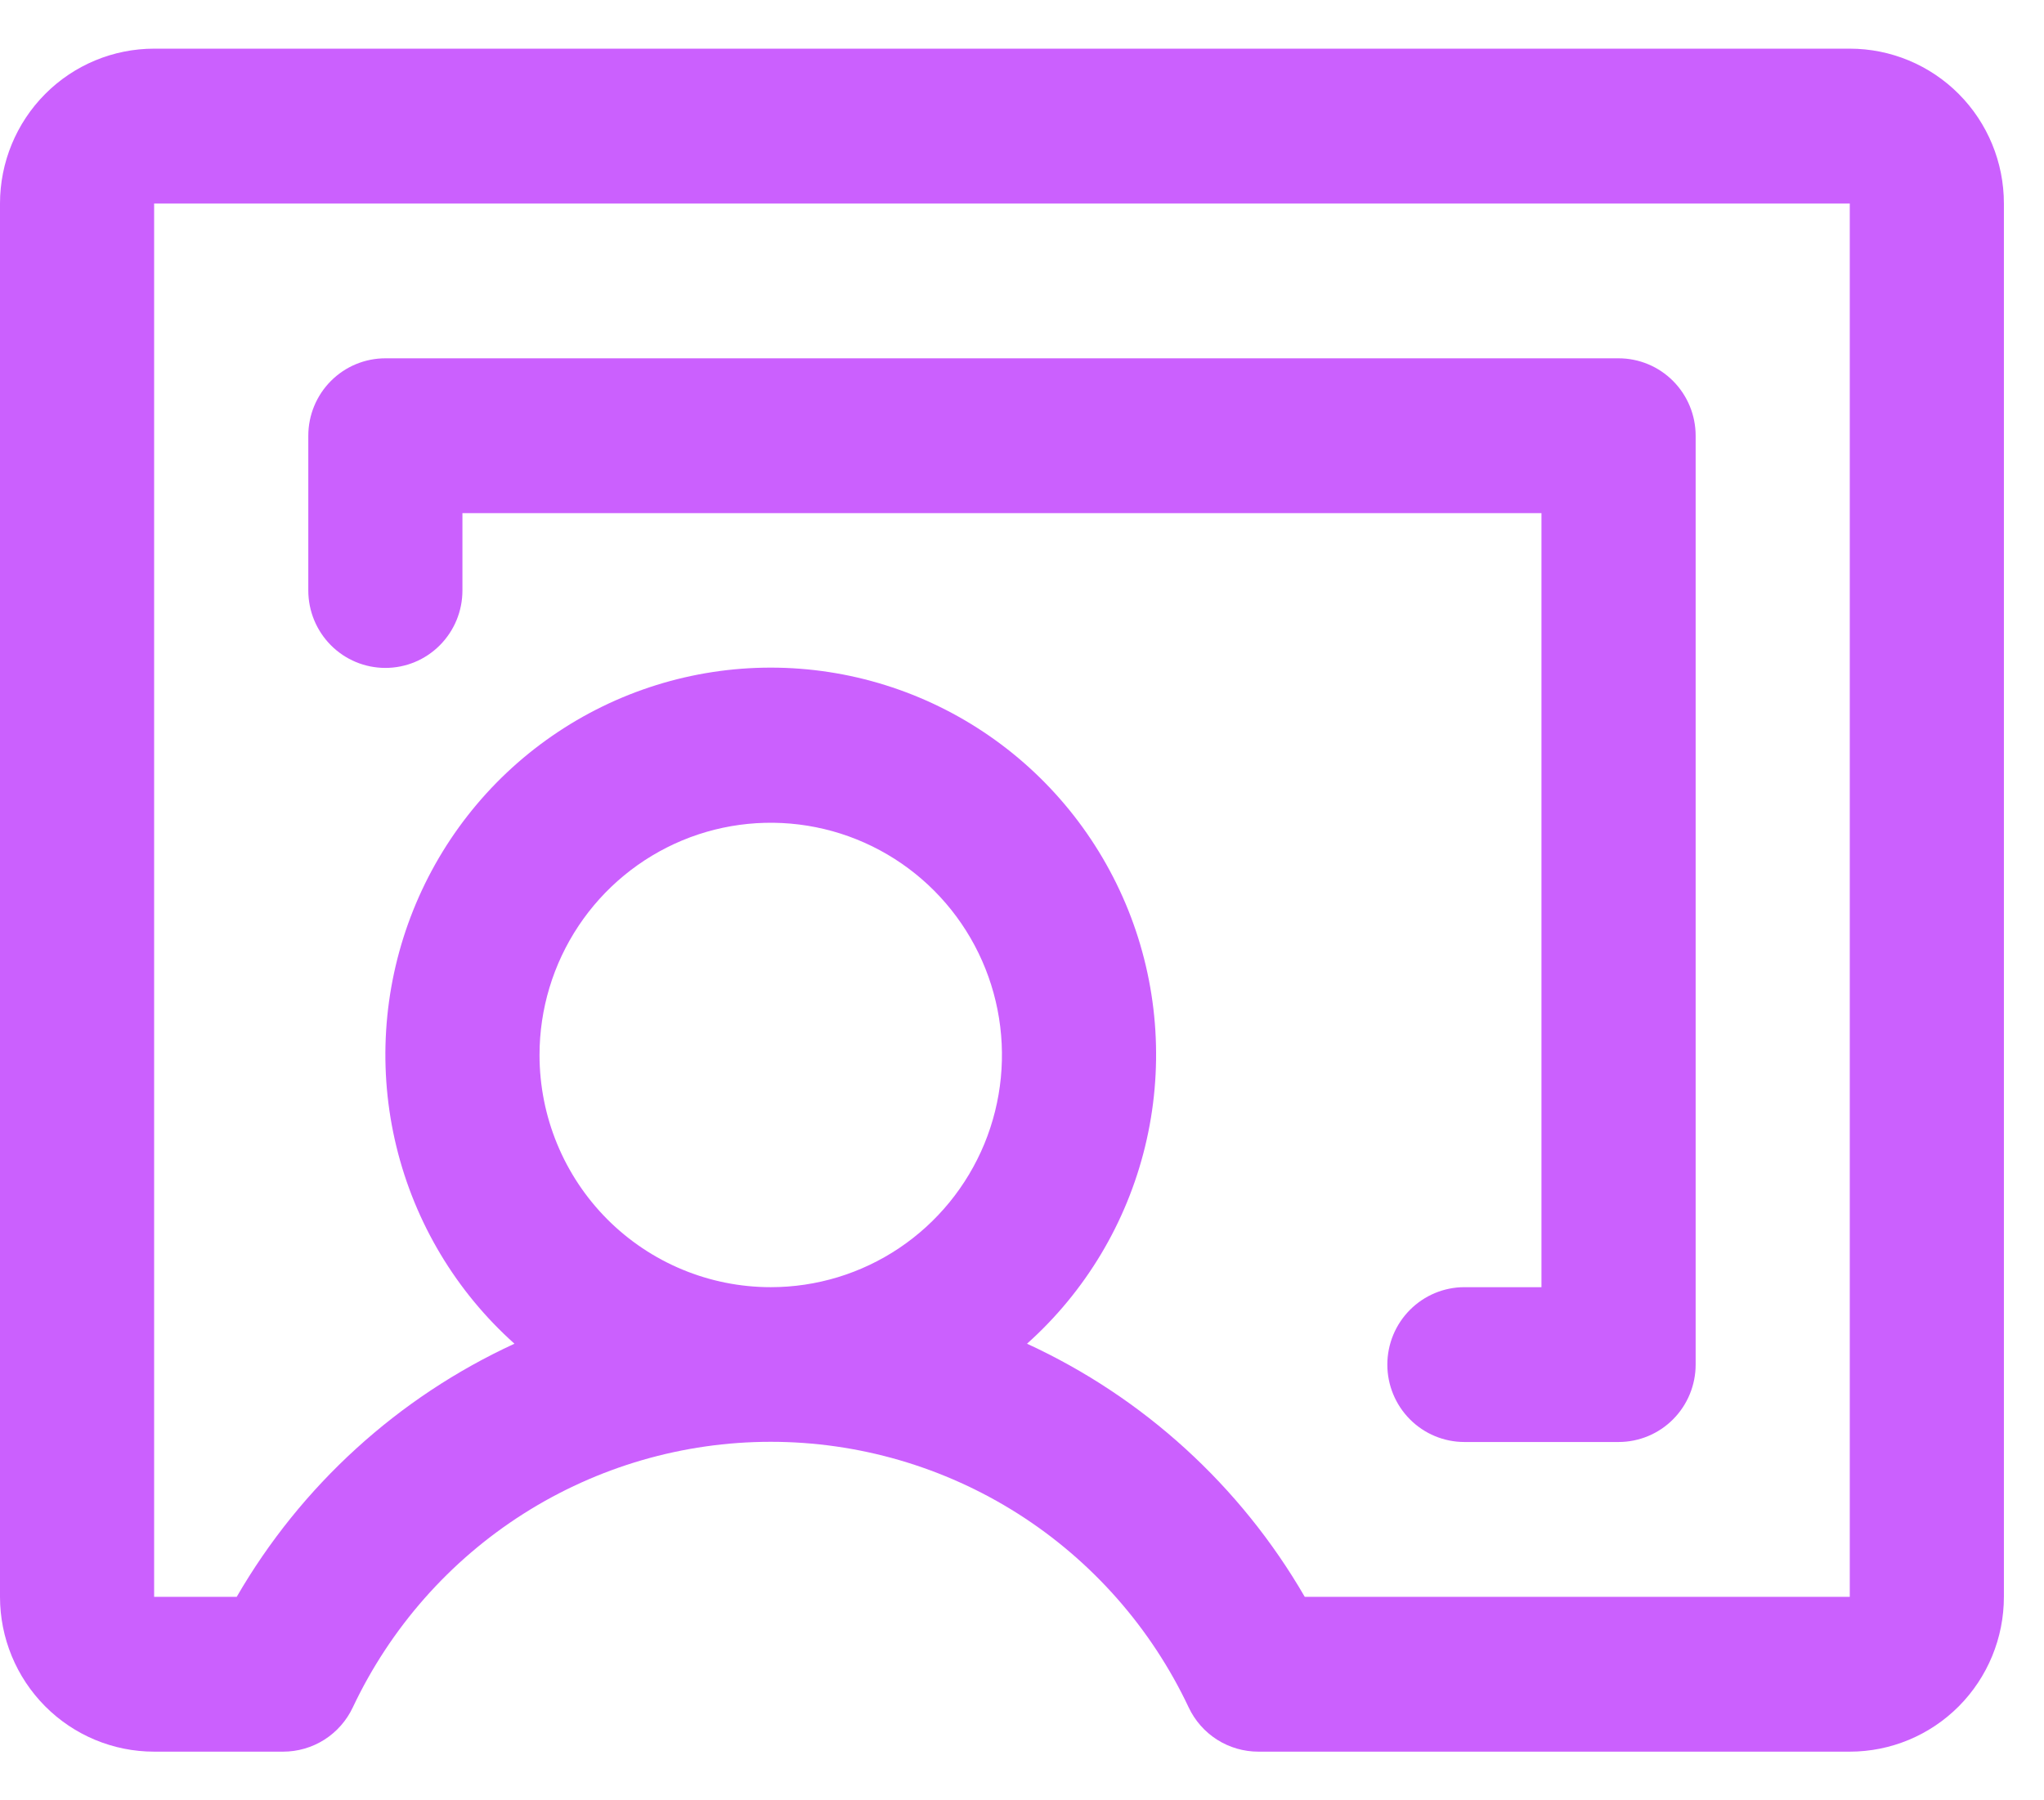 <?xml version="1.0" encoding="UTF-8"?> <svg xmlns="http://www.w3.org/2000/svg" width="42" height="37" viewBox="0 0 42 37" fill="none"><path d="M38.009 1H3.167C2.327 1 1.522 1.335 0.928 1.932C0.334 2.529 0 3.338 0 4.182V32.818C0 33.662 0.334 34.471 0.928 35.068C1.522 35.665 2.327 36 3.167 36H5.818C6.118 36 6.411 35.915 6.665 35.754C6.918 35.593 7.121 35.363 7.249 35.091C8.02 33.458 9.235 32.078 10.756 31.111C12.276 30.145 14.038 29.632 15.837 29.632C17.636 29.632 19.398 30.145 20.919 31.111C22.439 32.078 23.655 33.458 24.425 35.091C24.553 35.363 24.756 35.593 25.009 35.754C25.263 35.915 25.556 36 25.856 36H38.009C38.849 36 39.655 35.665 40.249 35.068C40.843 34.471 41.176 33.662 41.176 32.818V4.182C41.176 3.338 40.843 2.529 40.249 1.932C39.655 1.335 38.849 1 38.009 1ZM11.086 21.682C11.086 20.738 11.365 19.815 11.887 19.03C12.409 18.245 13.151 17.634 14.019 17.272C14.887 16.911 15.842 16.817 16.764 17.001C17.686 17.185 18.532 17.64 19.197 18.307C19.861 18.974 20.314 19.825 20.497 20.751C20.68 21.677 20.586 22.636 20.227 23.508C19.867 24.38 19.258 25.126 18.477 25.65C17.695 26.175 16.777 26.454 15.837 26.454C14.577 26.454 13.369 25.952 12.477 25.057C11.586 24.162 11.086 22.948 11.086 21.682ZM38.009 32.818H26.81C25.488 30.534 23.494 28.717 21.103 27.616C22.302 26.544 23.148 25.131 23.529 23.564C23.91 21.998 23.809 20.352 23.238 18.845C22.666 17.338 21.653 16.041 20.331 15.126C19.01 14.211 17.442 13.721 15.837 13.721C14.232 13.721 12.665 14.211 11.343 15.126C10.021 16.041 9.008 17.338 8.437 18.845C7.866 20.352 7.764 21.998 8.145 23.564C8.526 25.131 9.372 26.544 10.571 27.616C8.18 28.717 6.186 30.534 4.864 32.818H3.167V4.182H38.009V32.818ZM6.335 12.136V8.955C6.335 8.533 6.502 8.128 6.799 7.83C7.096 7.531 7.499 7.364 7.919 7.364H33.258C33.678 7.364 34.081 7.531 34.378 7.83C34.675 8.128 34.842 8.533 34.842 8.955V28.046C34.842 28.467 34.675 28.872 34.378 29.17C34.081 29.469 33.678 29.636 33.258 29.636H30.09C29.671 29.636 29.268 29.469 28.971 29.17C28.674 28.872 28.507 28.467 28.507 28.046C28.507 27.623 28.674 27.219 28.971 26.921C29.268 26.622 29.671 26.454 30.09 26.454H31.674V10.546H9.502V12.136C9.502 12.558 9.335 12.963 9.038 13.261C8.741 13.56 8.339 13.727 7.919 13.727C7.499 13.727 7.096 13.56 6.799 13.261C6.502 12.963 6.335 12.558 6.335 12.136Z" fill="#CB60FE"></path></svg> 